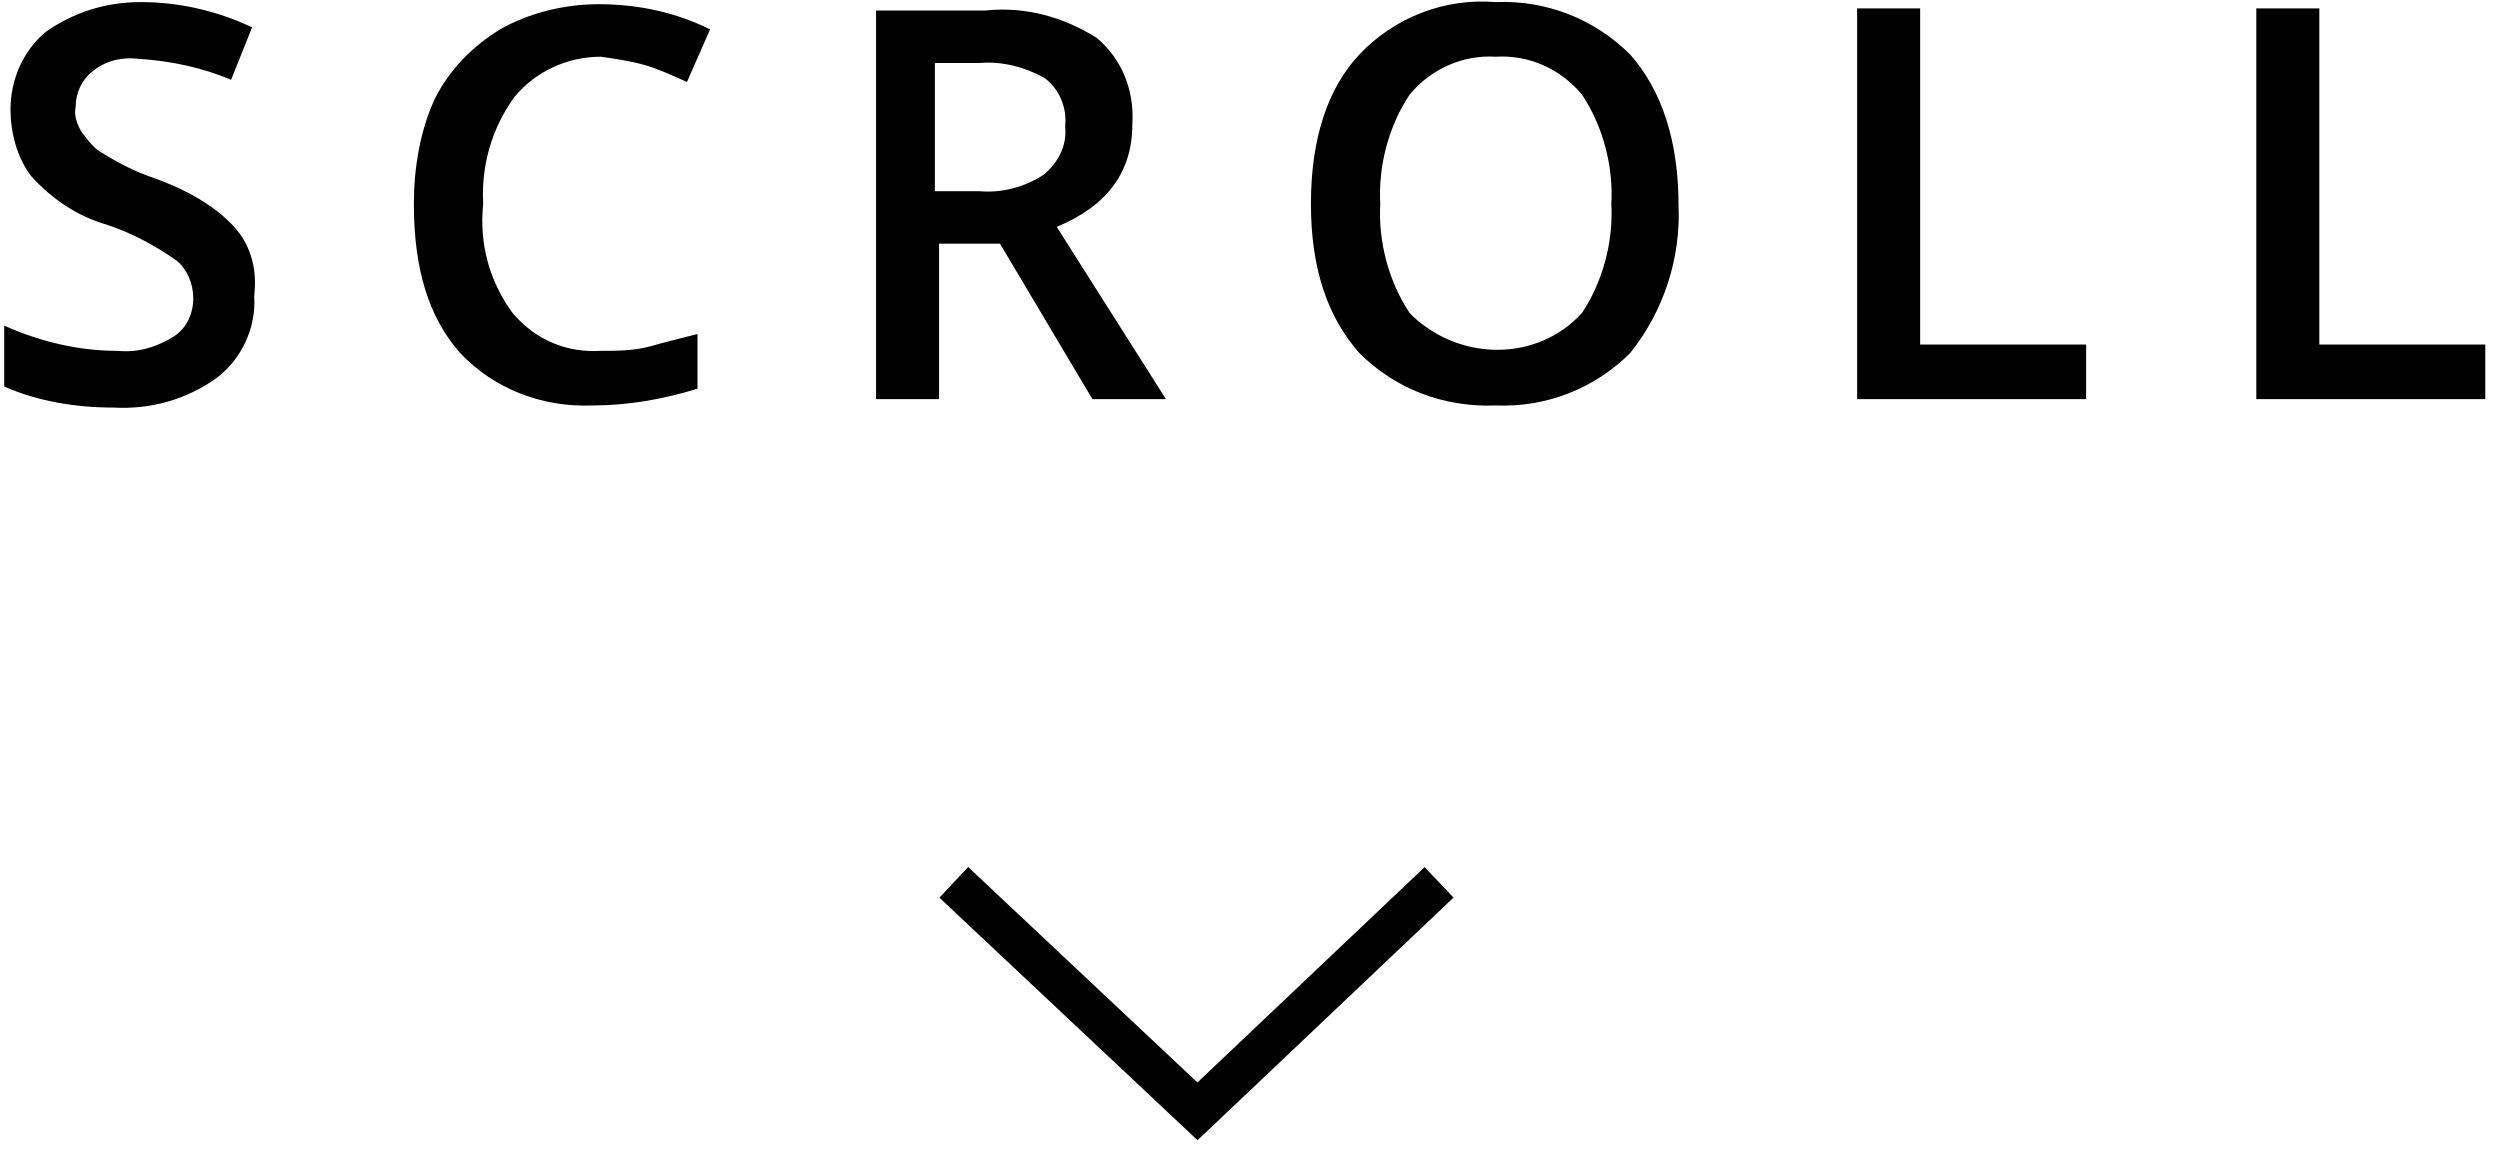 <?xml version="1.0" encoding="utf-8"?>
<!-- Generator: Adobe Illustrator 24.0.3, SVG Export Plug-In . SVG Version: 6.00 Build 0)  -->
<svg version="1.1" id="レイヤー_1" xmlns="http://www.w3.org/2000/svg" xmlns:xlink="http://www.w3.org/1999/xlink" x="0px"
	 y="0px" width="119px" height="55px" viewBox="0 0 119 55" style="enable-background:new 0 0 119 55;" xml:space="preserve">
<style type="text/css">
	.st0{fill:none;stroke:#000000;stroke-width:2;}
	.st1{fill-rule:evenodd;clip-rule:evenodd;}
</style>
<path id="長方形_533" class="st0" d="M68.5,42L57,52.9L45.4,42"/>
<path id="SCROLL" class="st1" d="M11.8,11.8c-0.3-0.7-0.8-1.2-1.4-1.7c-0.9-0.7-1.9-1.2-3-1.6C6.5,8.2,5.7,7.8,4.9,7.3
	c-0.4-0.2-0.7-0.6-1-1C3.7,6,3.5,5.5,3.6,5.1c0-0.7,0.3-1.3,0.8-1.7C5,2.9,5.8,2.7,6.6,2.8c1.5,0.1,3,0.4,4.4,1l1-2.5
	c-1.7-0.8-3.5-1.2-5.3-1.2C5,0.1,3.5,0.6,2.2,1.5C1.1,2.4,0.5,3.8,0.5,5.2c0,1.1,0.3,2.3,1,3.2c1,1.1,2.2,1.9,3.6,2.3
	c1.2,0.4,2.3,1,3.3,1.7c0.5,0.4,0.8,1.1,0.8,1.8c0,0.7-0.3,1.4-0.9,1.8c-0.8,0.5-1.7,0.8-2.7,0.7c-0.9,0-1.8-0.1-2.7-0.3
	c-0.9-0.2-1.8-0.5-2.7-0.9v2.9c1.6,0.7,3.4,1,5.2,1c1.8,0.1,3.5-0.4,4.9-1.4c1.2-0.9,1.9-2.4,1.8-3.9C12.2,13.2,12.1,12.5,11.8,11.8
	z M30.7,3.1c0.7,0.2,1.3,0.5,2,0.8l1.1-2.5c-1.6-0.8-3.4-1.2-5.3-1.2c-1.6,0-3.3,0.4-4.7,1.2c-1.3,0.8-2.4,1.9-3.1,3.3
	C20,6.2,19.7,8,19.7,9.7c0,3.1,0.7,5.4,2.2,7.1c1.6,1.7,3.9,2.6,6.3,2.5c1.7,0,3.4-0.3,5-0.8v-2.6c-0.8,0.2-1.6,0.4-2.3,0.6
	c-0.8,0.2-1.5,0.2-2.3,0.2c-1.6,0.1-3.1-0.5-4.2-1.8c-1.1-1.5-1.6-3.3-1.4-5.2c-0.1-1.8,0.4-3.6,1.5-5.1c1-1.2,2.5-1.9,4.1-1.9
	C29.3,2.8,30,2.9,30.7,3.1L30.7,3.1z M44.6,3h2c1.1-0.1,2.2,0.2,3.1,0.7c0.7,0.5,1.1,1.4,1,2.3c0.1,0.9-0.3,1.7-1,2.3
	c-0.9,0.6-2,0.9-3.1,0.8h-2.1V3z M47.6,11.6L52,19h3.5l-5.2-8.2c2.4-1,3.6-2.6,3.6-4.9c0.1-1.6-0.5-3.1-1.7-4.1
	c-1.6-1-3.4-1.5-5.3-1.3h-5.2V19h3v-7.4L47.6,11.6L47.6,11.6z M77.6,2.6c-1.7-1.7-4-2.6-6.4-2.5c-2.4-0.2-4.8,0.7-6.5,2.5
	c-1.5,1.6-2.3,4-2.3,7.1c0,3.1,0.8,5.4,2.3,7.1c1.7,1.7,4,2.6,6.5,2.5c2.4,0.1,4.7-0.8,6.4-2.5c1.6-2,2.4-4.5,2.3-7
	C79.9,6.7,79.1,4.3,77.6,2.6z M67.1,4.5c1-1.2,2.5-1.9,4.1-1.8c1.6-0.1,3.1,0.6,4.1,1.8c1,1.5,1.5,3.4,1.4,5.2
	c0.1,1.8-0.4,3.7-1.4,5.2c-2.1,2.3-5.7,2.3-8,0.2c-0.1-0.1-0.1-0.1-0.2-0.2c-1-1.5-1.5-3.4-1.4-5.2C65.6,7.9,66.1,6,67.1,4.5z
	 M99.3,19v-2.6h-7.9v-16h-3V19H99.3z M118.3,19v-2.6h-7.9v-16h-3V19H118.3z"/>
</svg>
